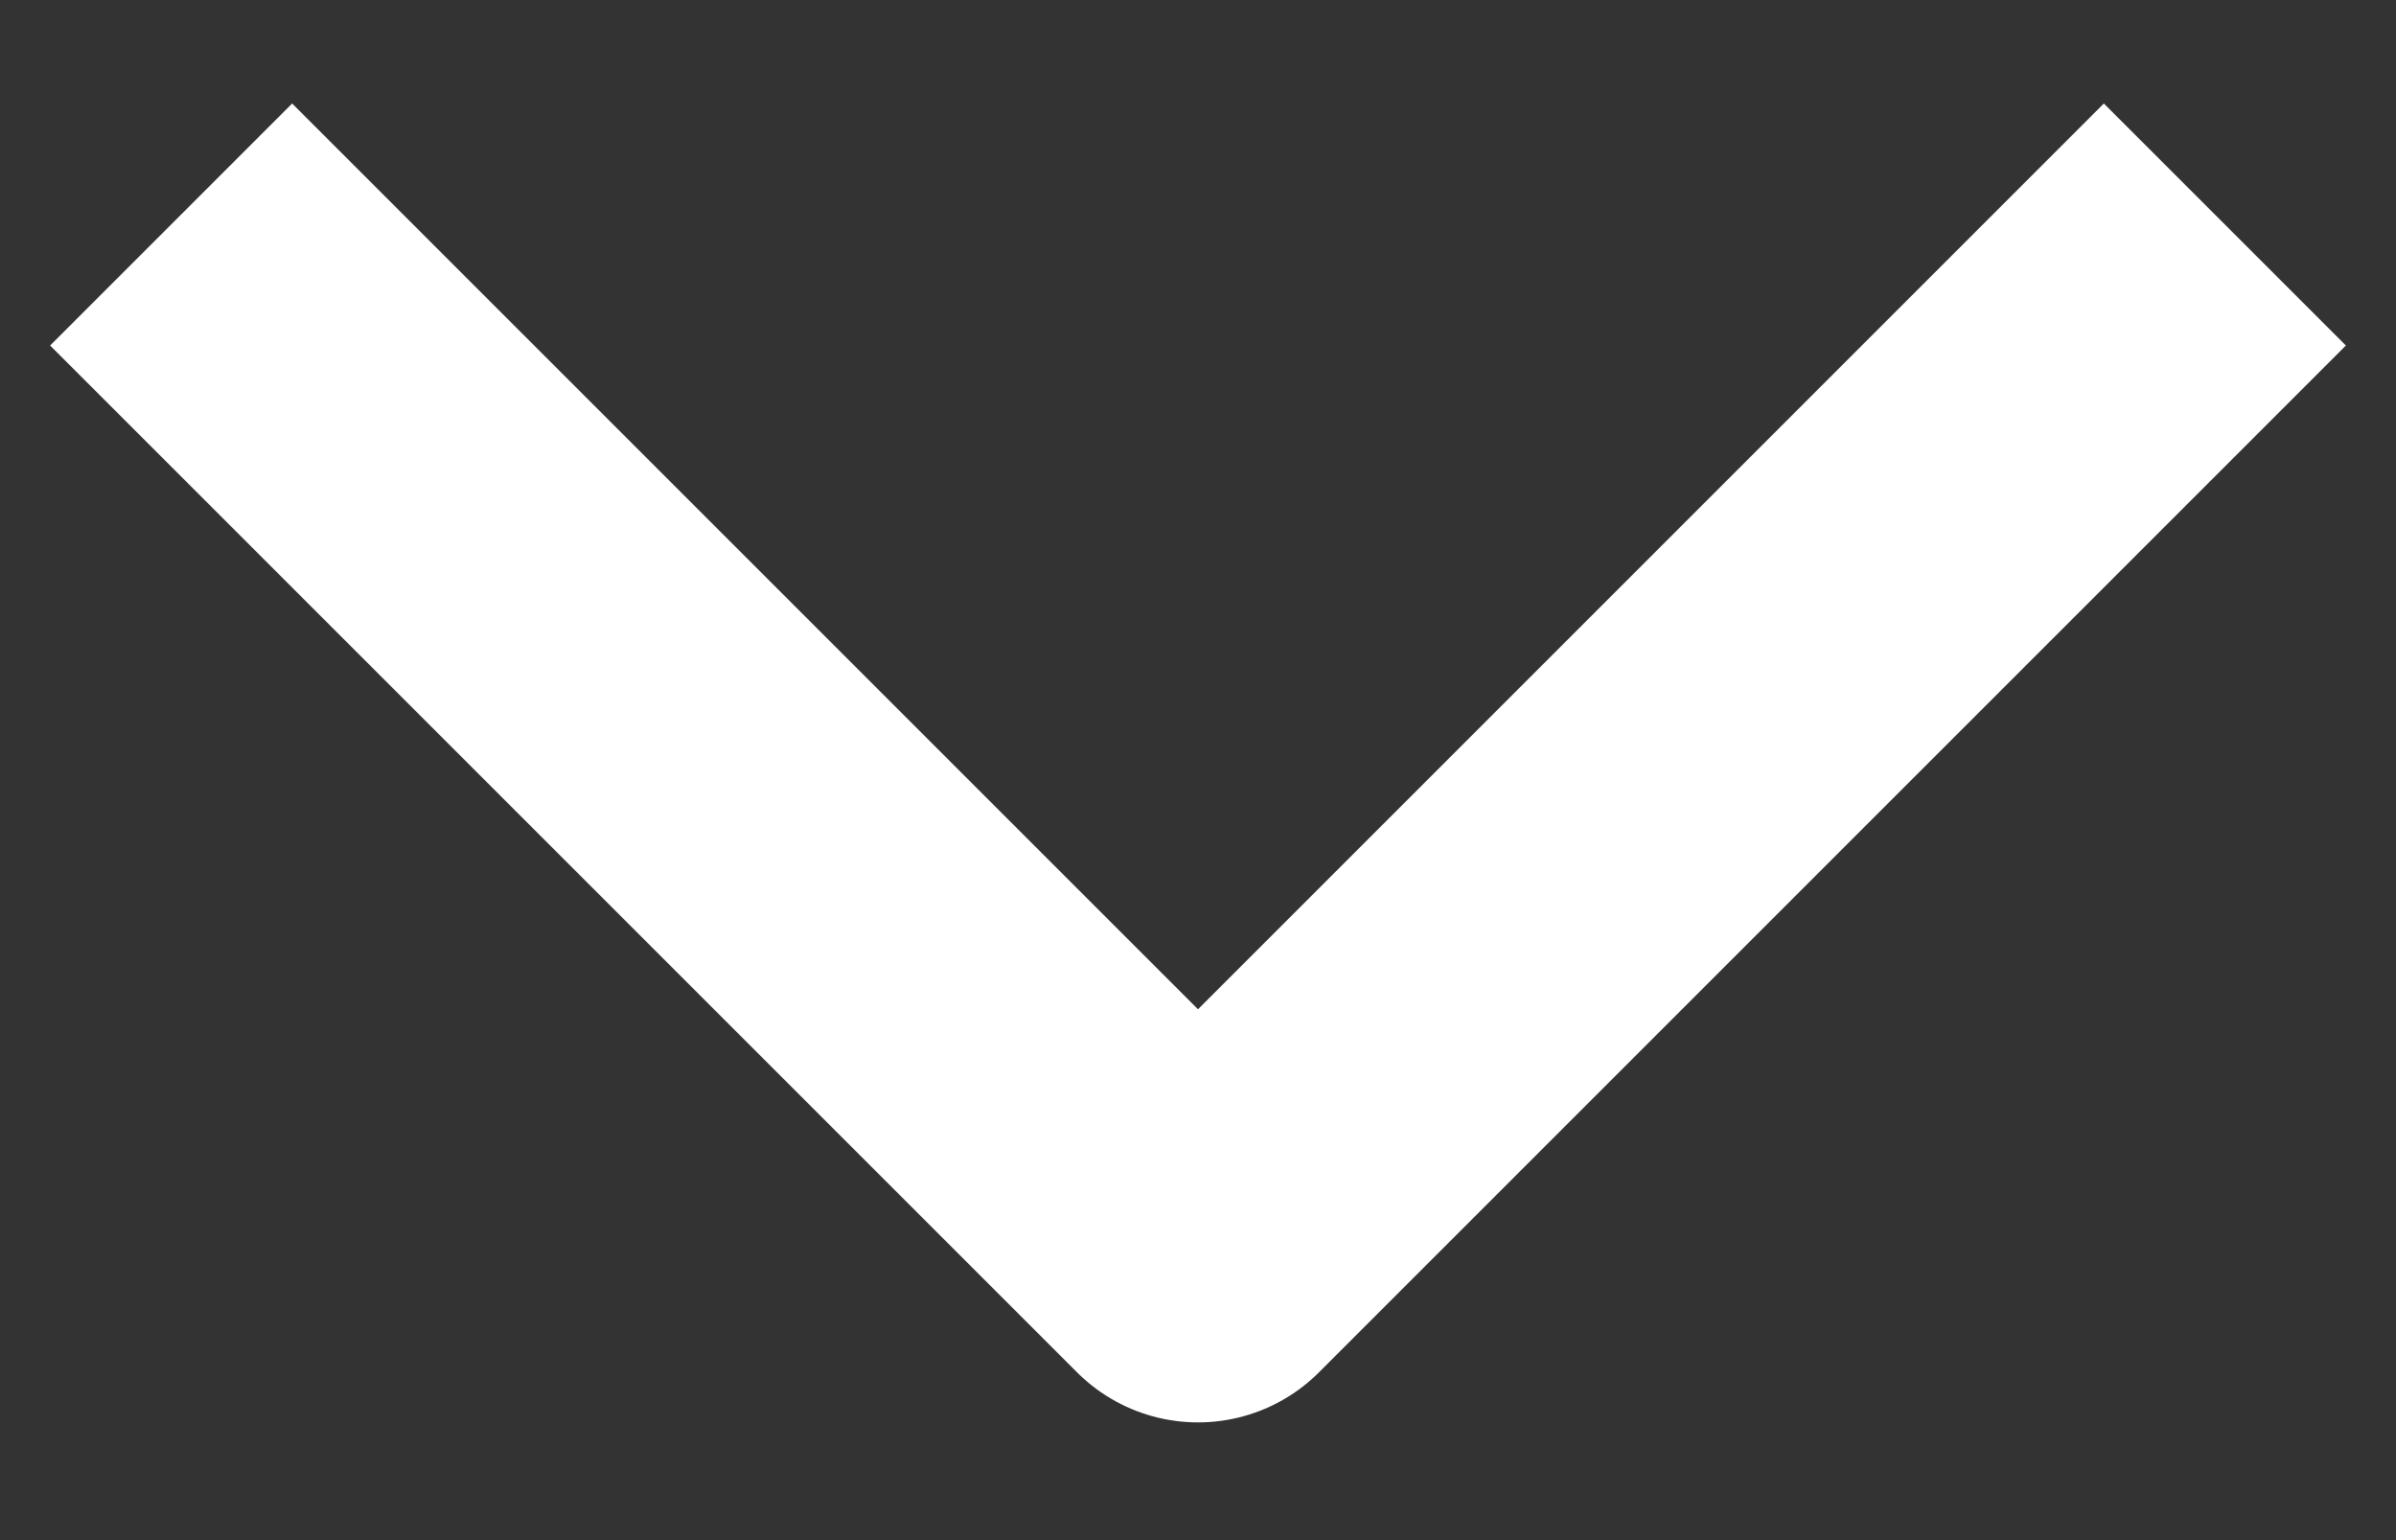 <svg width="14" height="9" viewBox="0 0 14 9" fill="none" xmlns="http://www.w3.org/2000/svg">
<rect x="0" y="0" width="14" height="9" fill="#333333" stroke="none"/>
<path d="M13 1.312L7 7.312L1 1.312" stroke="white" stroke-width="2" stroke-linejoin="round"/>
</svg>
